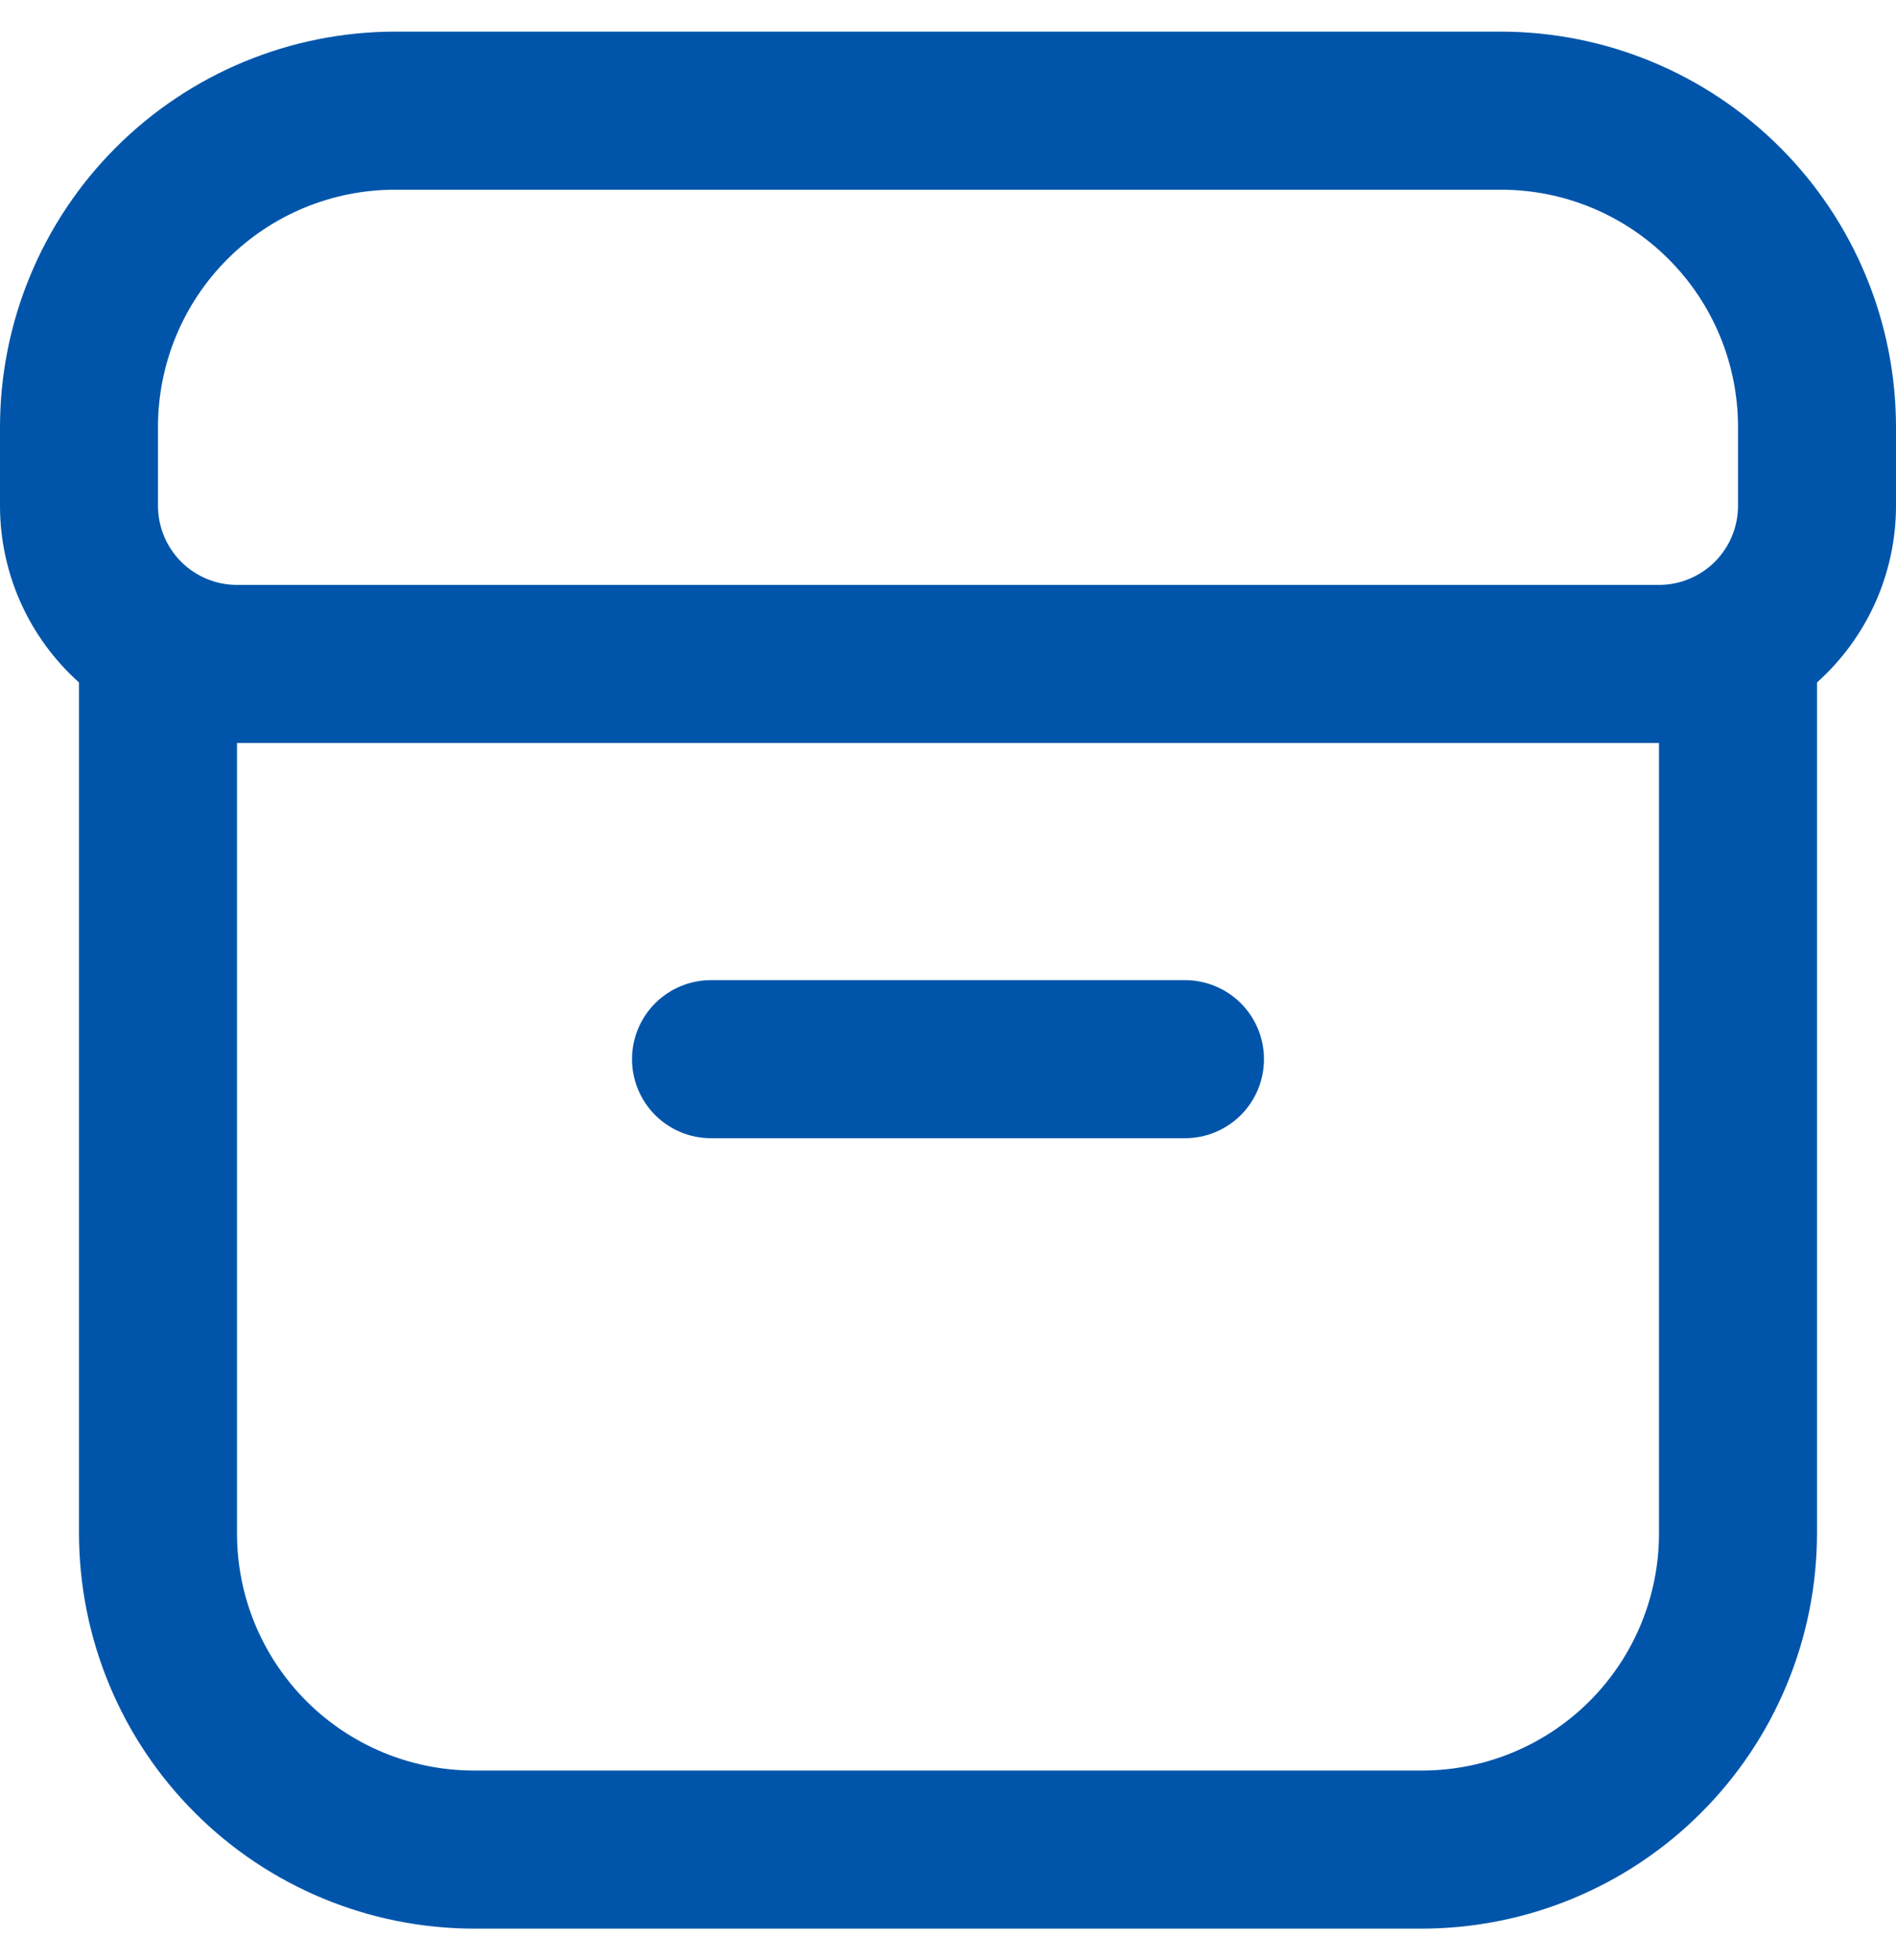 <svg width="30" height="31" viewBox="0 0 30 31" fill="none" xmlns="http://www.w3.org/2000/svg">
<g clip-path="url(#clip0_388_16984)">
<path d="M11.25 18H18.75C19.081 18 19.399 17.868 19.634 17.634C19.868 17.399 20 17.081 20 16.75C20 16.419 19.868 16.101 19.634 15.866C19.399 15.632 19.081 15.5 18.75 15.5H11.25C10.918 15.5 10.601 15.632 10.366 15.866C10.132 16.101 10 16.419 10 16.75C10 17.081 10.132 17.399 10.366 17.634C10.601 17.868 10.918 18 11.25 18Z" fill="#0055AA"/>
<path d="M23.75 0.5H6.25C4.593 0.502 3.004 1.161 1.833 2.333C0.661 3.504 0.002 5.093 0 6.75L0 8C0 8.527 0.112 9.048 0.327 9.53C0.543 10.011 0.857 10.441 1.25 10.793V24.25C1.252 25.907 1.911 27.496 3.083 28.667C4.254 29.839 5.843 30.498 7.5 30.5H22.5C24.157 30.498 25.746 29.839 26.917 28.667C28.089 27.496 28.748 25.907 28.75 24.25V10.793C29.143 10.441 29.457 10.011 29.673 9.53C29.888 9.048 30 8.527 30 8V6.75C29.998 5.093 29.339 3.504 28.167 2.333C26.996 1.161 25.407 0.502 23.75 0.5V0.5ZM2.5 6.75C2.5 5.755 2.895 4.802 3.598 4.098C4.302 3.395 5.255 3 6.25 3H23.75C24.745 3 25.698 3.395 26.402 4.098C27.105 4.802 27.5 5.755 27.5 6.75V8C27.5 8.332 27.368 8.649 27.134 8.884C26.899 9.118 26.581 9.25 26.25 9.25H3.75C3.418 9.25 3.101 9.118 2.866 8.884C2.632 8.649 2.5 8.332 2.5 8V6.75ZM26.25 24.25C26.25 25.245 25.855 26.198 25.152 26.902C24.448 27.605 23.495 28 22.5 28H7.5C6.505 28 5.552 27.605 4.848 26.902C4.145 26.198 3.75 25.245 3.75 24.25V11.75H26.25V24.25Z" fill="#0055AA"/>
</g>
<defs>
<clipPath id="clip0_388_16984">
<rect width="30" height="30" fill="white" transform="translate(0 0.5)"/>
</clipPath>
</defs>
</svg>
